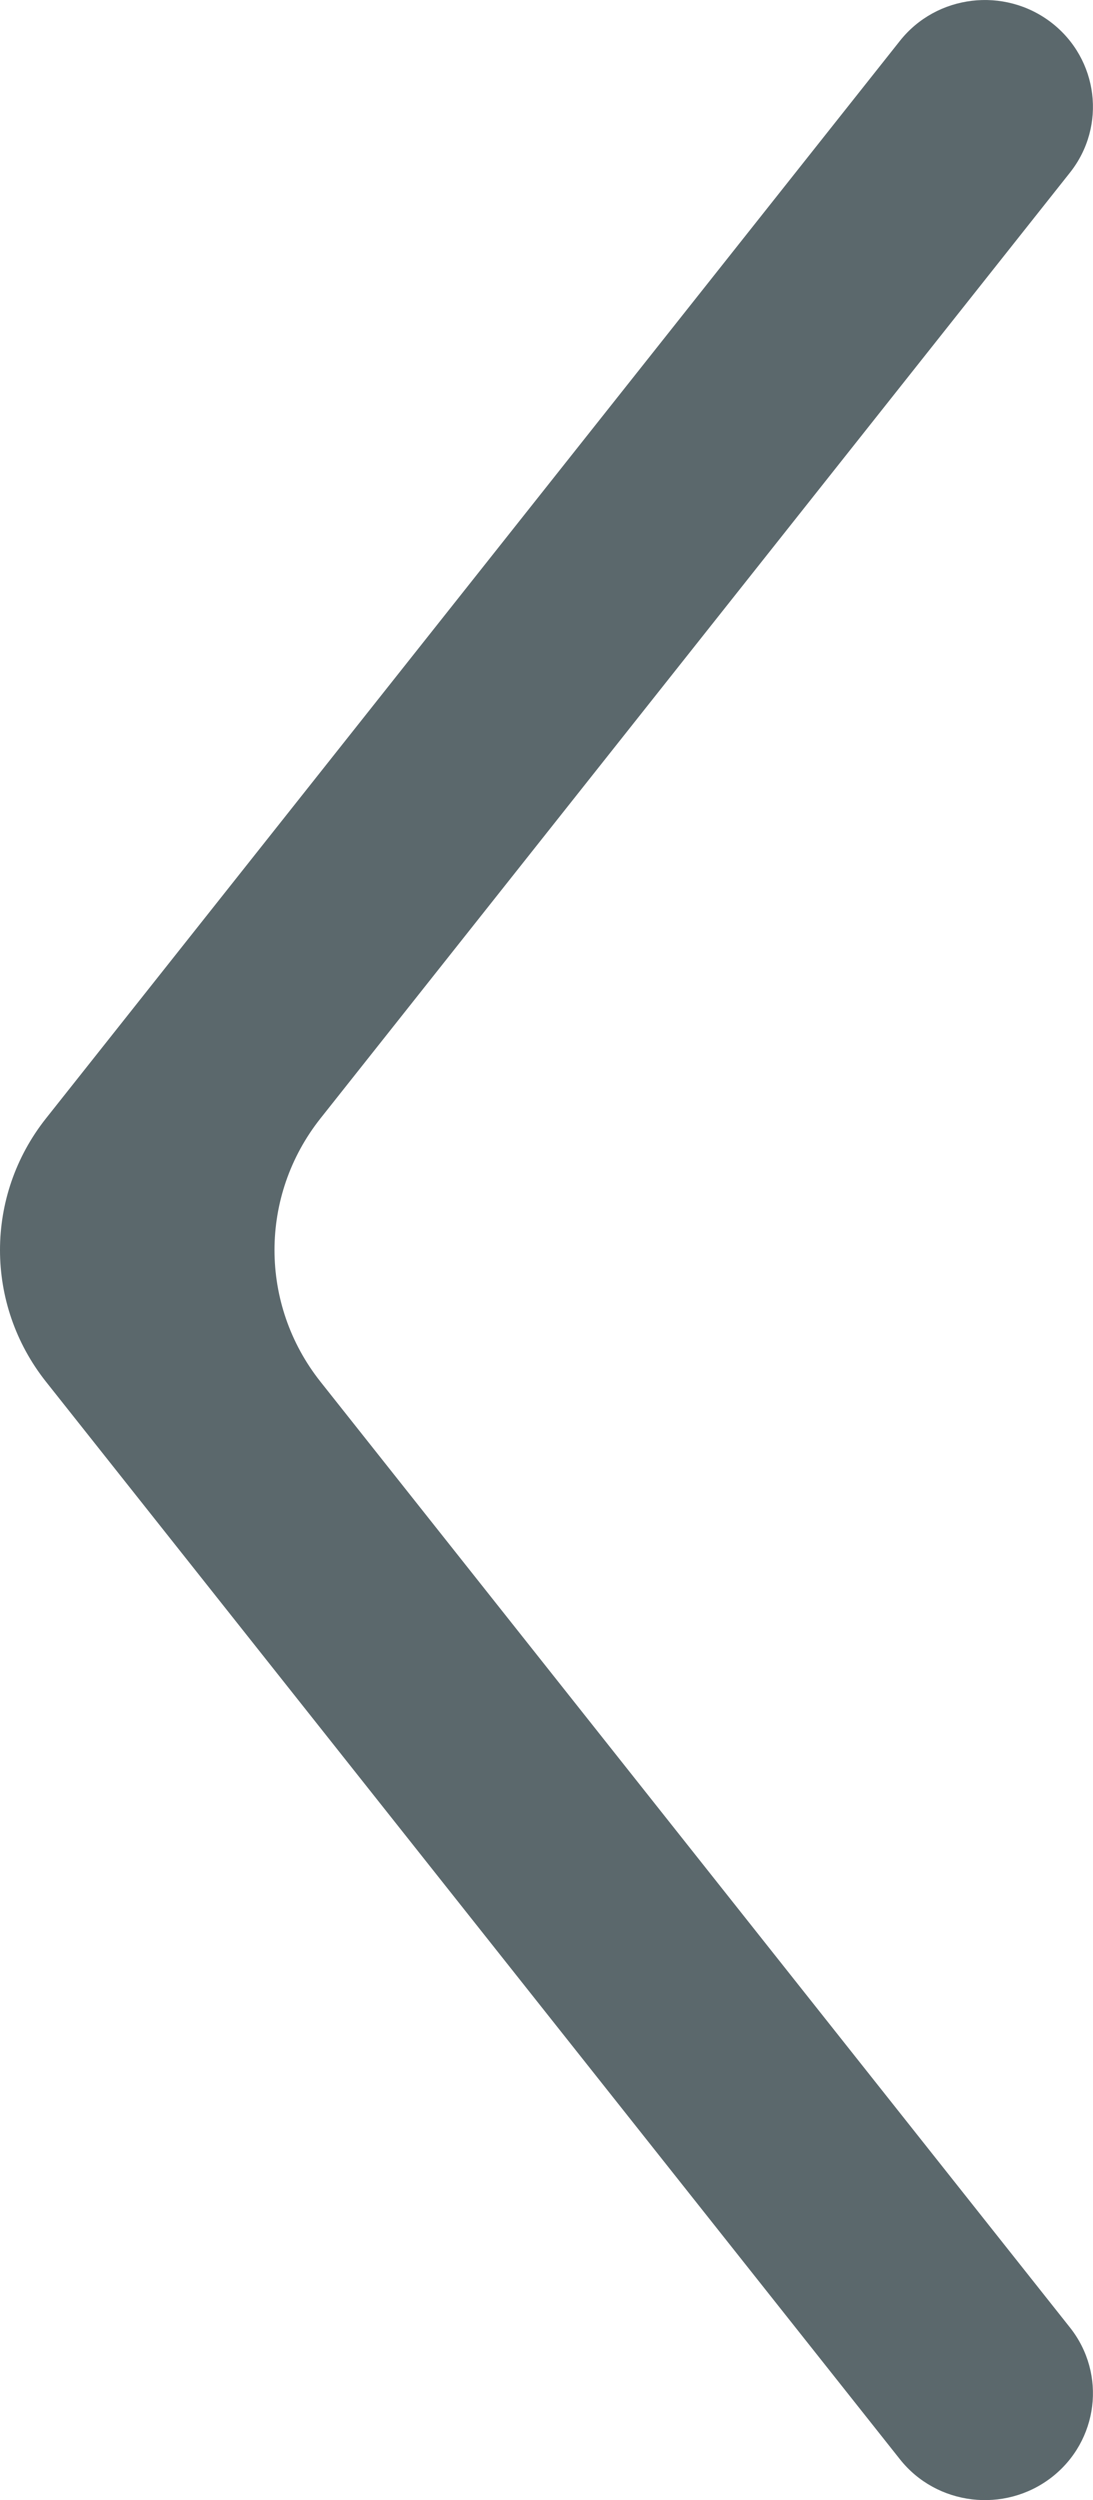<svg width="7" height="16" viewBox="0 0 7 16" fill="none" xmlns="http://www.w3.org/2000/svg">
<path fill-rule="evenodd" clip-rule="evenodd" d="M6.734 15.855C6.433 16.087 5.998 16.035 5.763 15.738L0.294 8.842C-0.098 8.347 -0.098 7.653 0.294 7.158L5.763 0.262C5.998 -0.035 6.433 -0.087 6.734 0.145C7.035 0.378 7.088 0.807 6.853 1.104L2.052 7.158C1.66 7.653 1.66 8.347 2.052 8.842L6.853 14.896C7.088 15.193 7.035 15.622 6.734 15.855Z" fill="#5B686C"/>
</svg>
